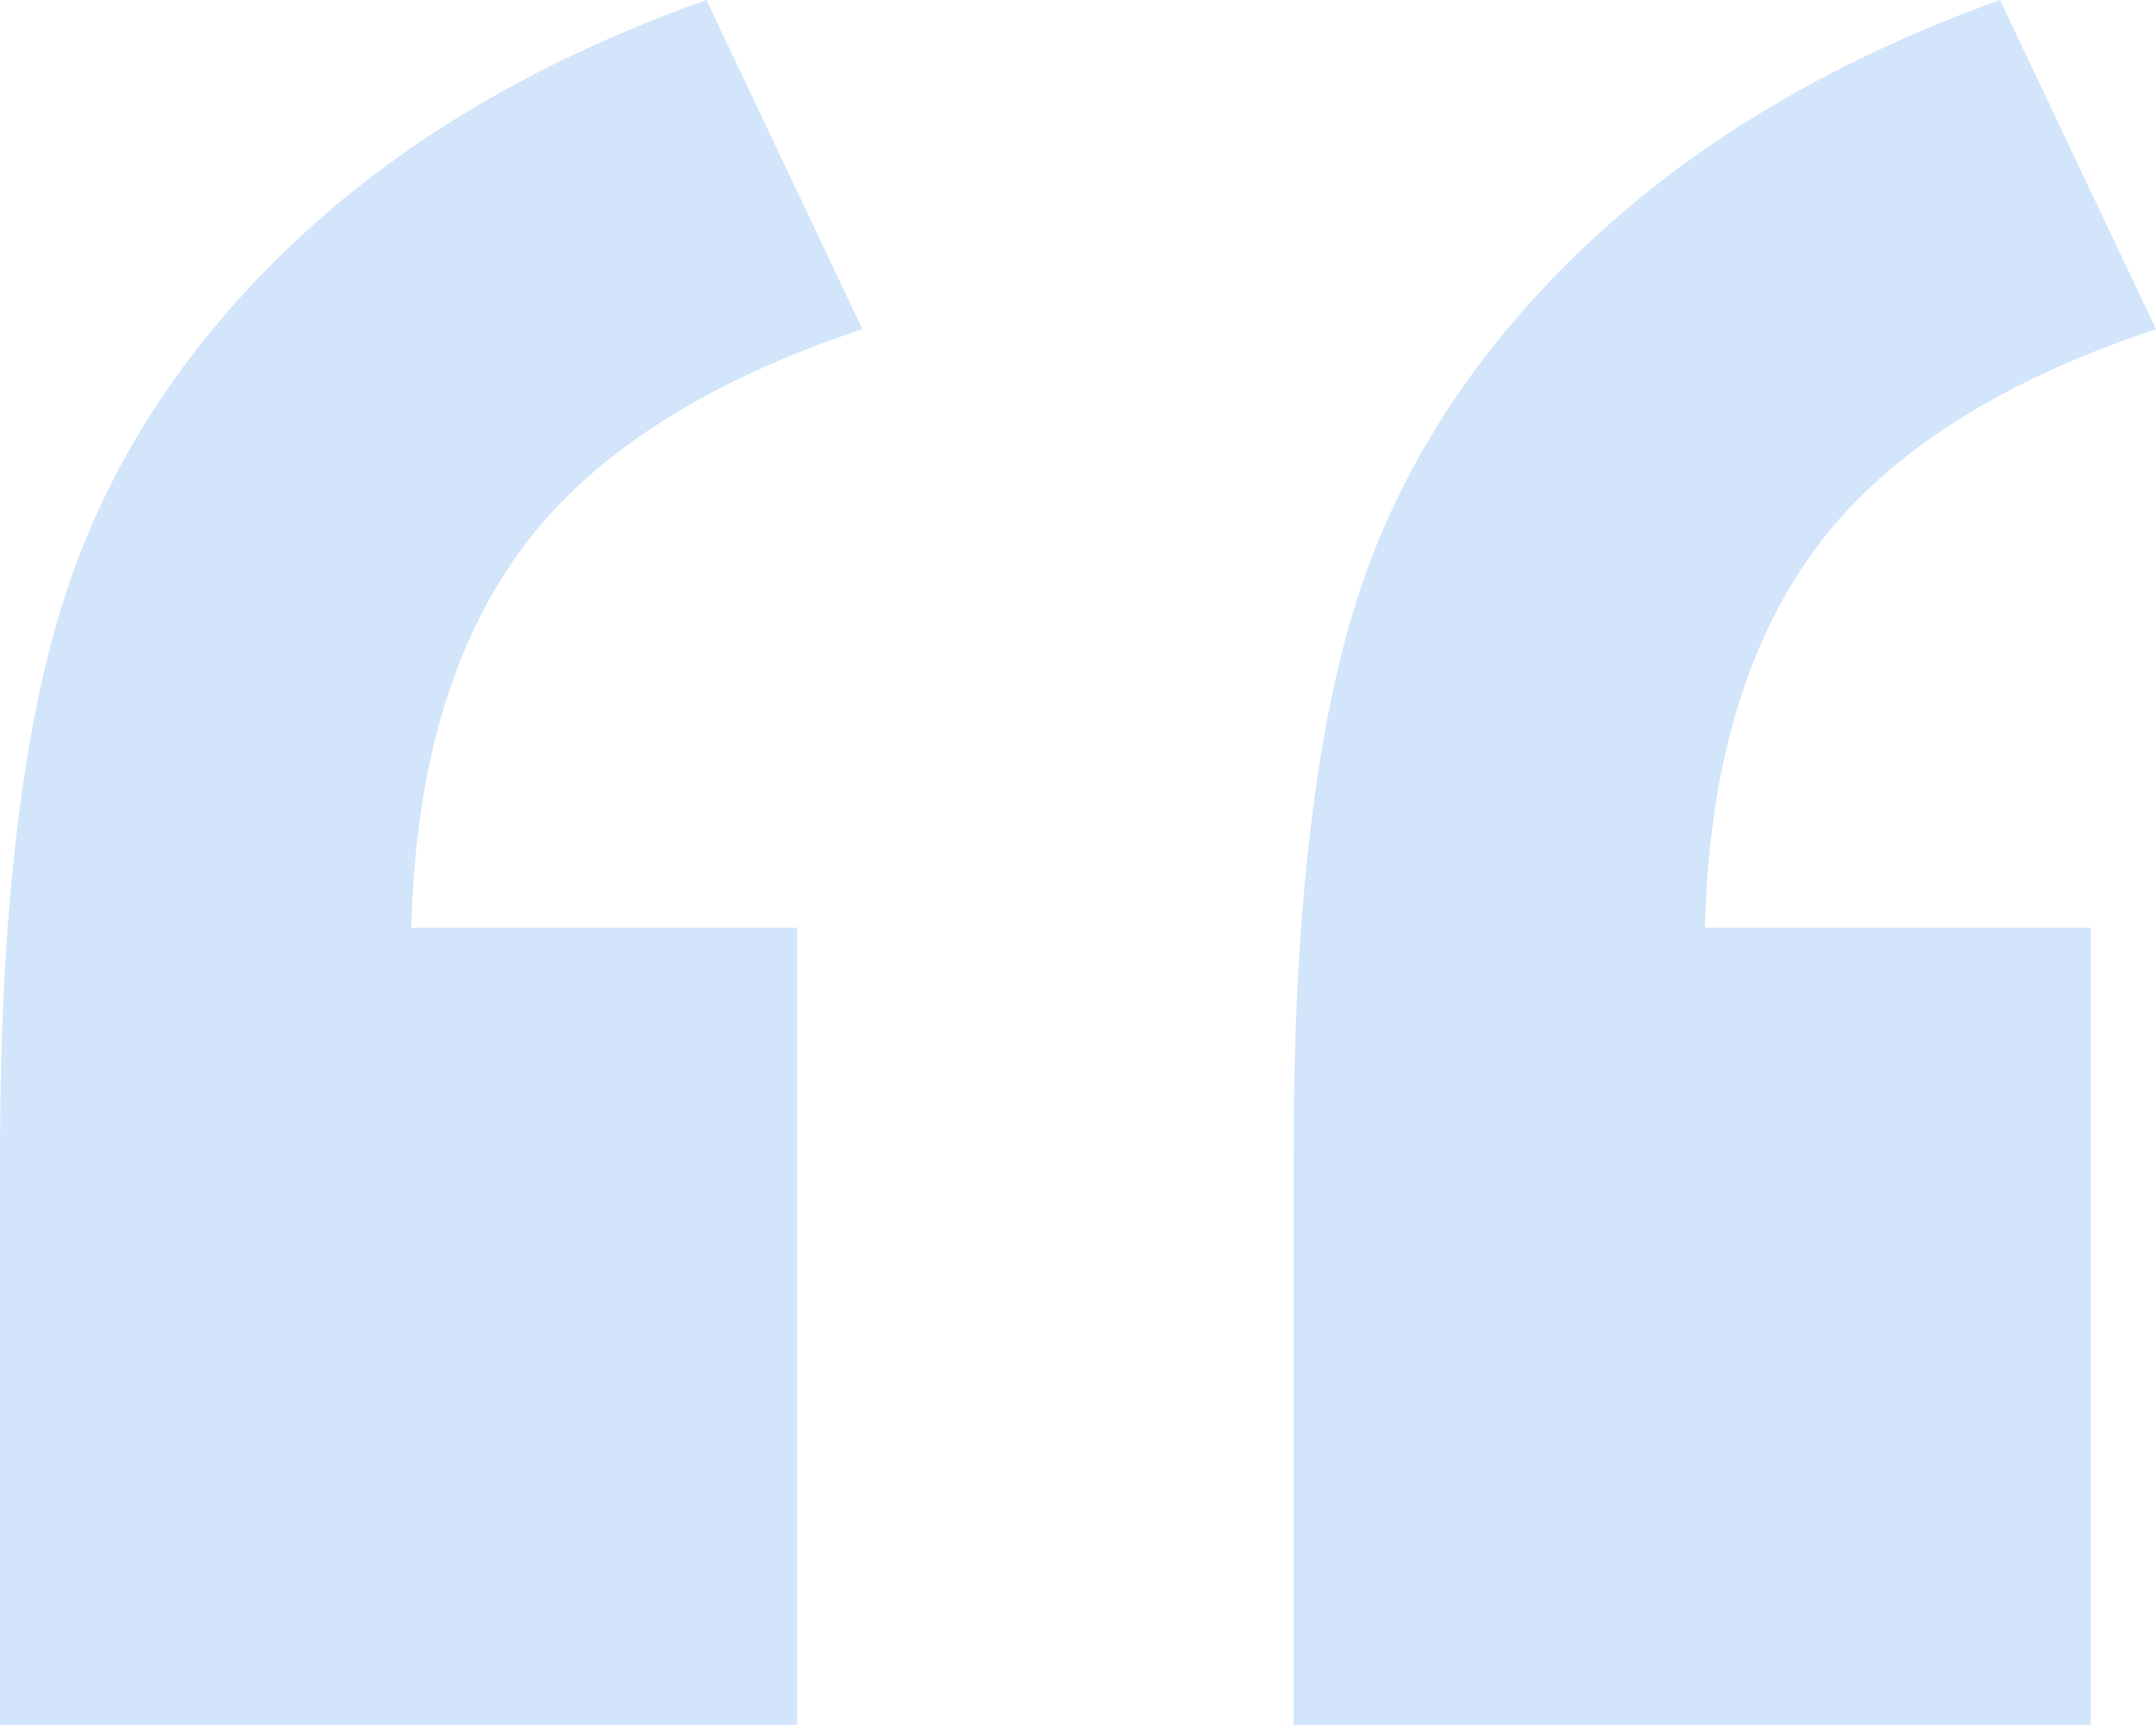 <?xml version="1.0" encoding="UTF-8"?>
<svg width="80px" height="64px" viewBox="0 0 80 64" version="1.1" xmlns="http://www.w3.org/2000/svg" xmlns:xlink="http://www.w3.org/1999/xlink">
    <title>sz-banner-yinhao</title>
    <g id="页面-1" stroke="none" stroke-width="1" fill="none" fill-rule="evenodd">
        <g id="1.1.1数字实战活动-终版" transform="translate(-280, -748)" fill="#D2E5FA" fill-rule="nonzero">
            <g id="编组-7" transform="translate(240, 708)">
                <path d="M69.579,104 L40,104 L40,82.842 C40,74.281 40.754,67.526 42.263,62.579 C43.772,57.632 46.561,53.193 50.632,49.263 C54.702,45.333 59.895,42.246 66.211,40 L72,52.211 C66.105,54.175 61.877,56.912 59.316,60.421 C56.754,63.93 55.404,68.596 55.263,74.421 L69.579,74.421 L69.579,104 Z M117.579,104 L88,104 L88,82.842 C88,74.211 88.754,67.439 90.263,62.526 C91.772,57.614 94.579,53.193 98.684,49.263 C102.789,45.333 107.965,42.246 114.211,40 L120,52.211 C114.105,54.175 109.877,56.912 107.316,60.421 C104.754,63.93 103.404,68.596 103.263,74.421 L117.579,74.421 L117.579,104 Z" id="sz-banner-yinhao"></path>
            </g>
        </g>
    </g>
</svg>